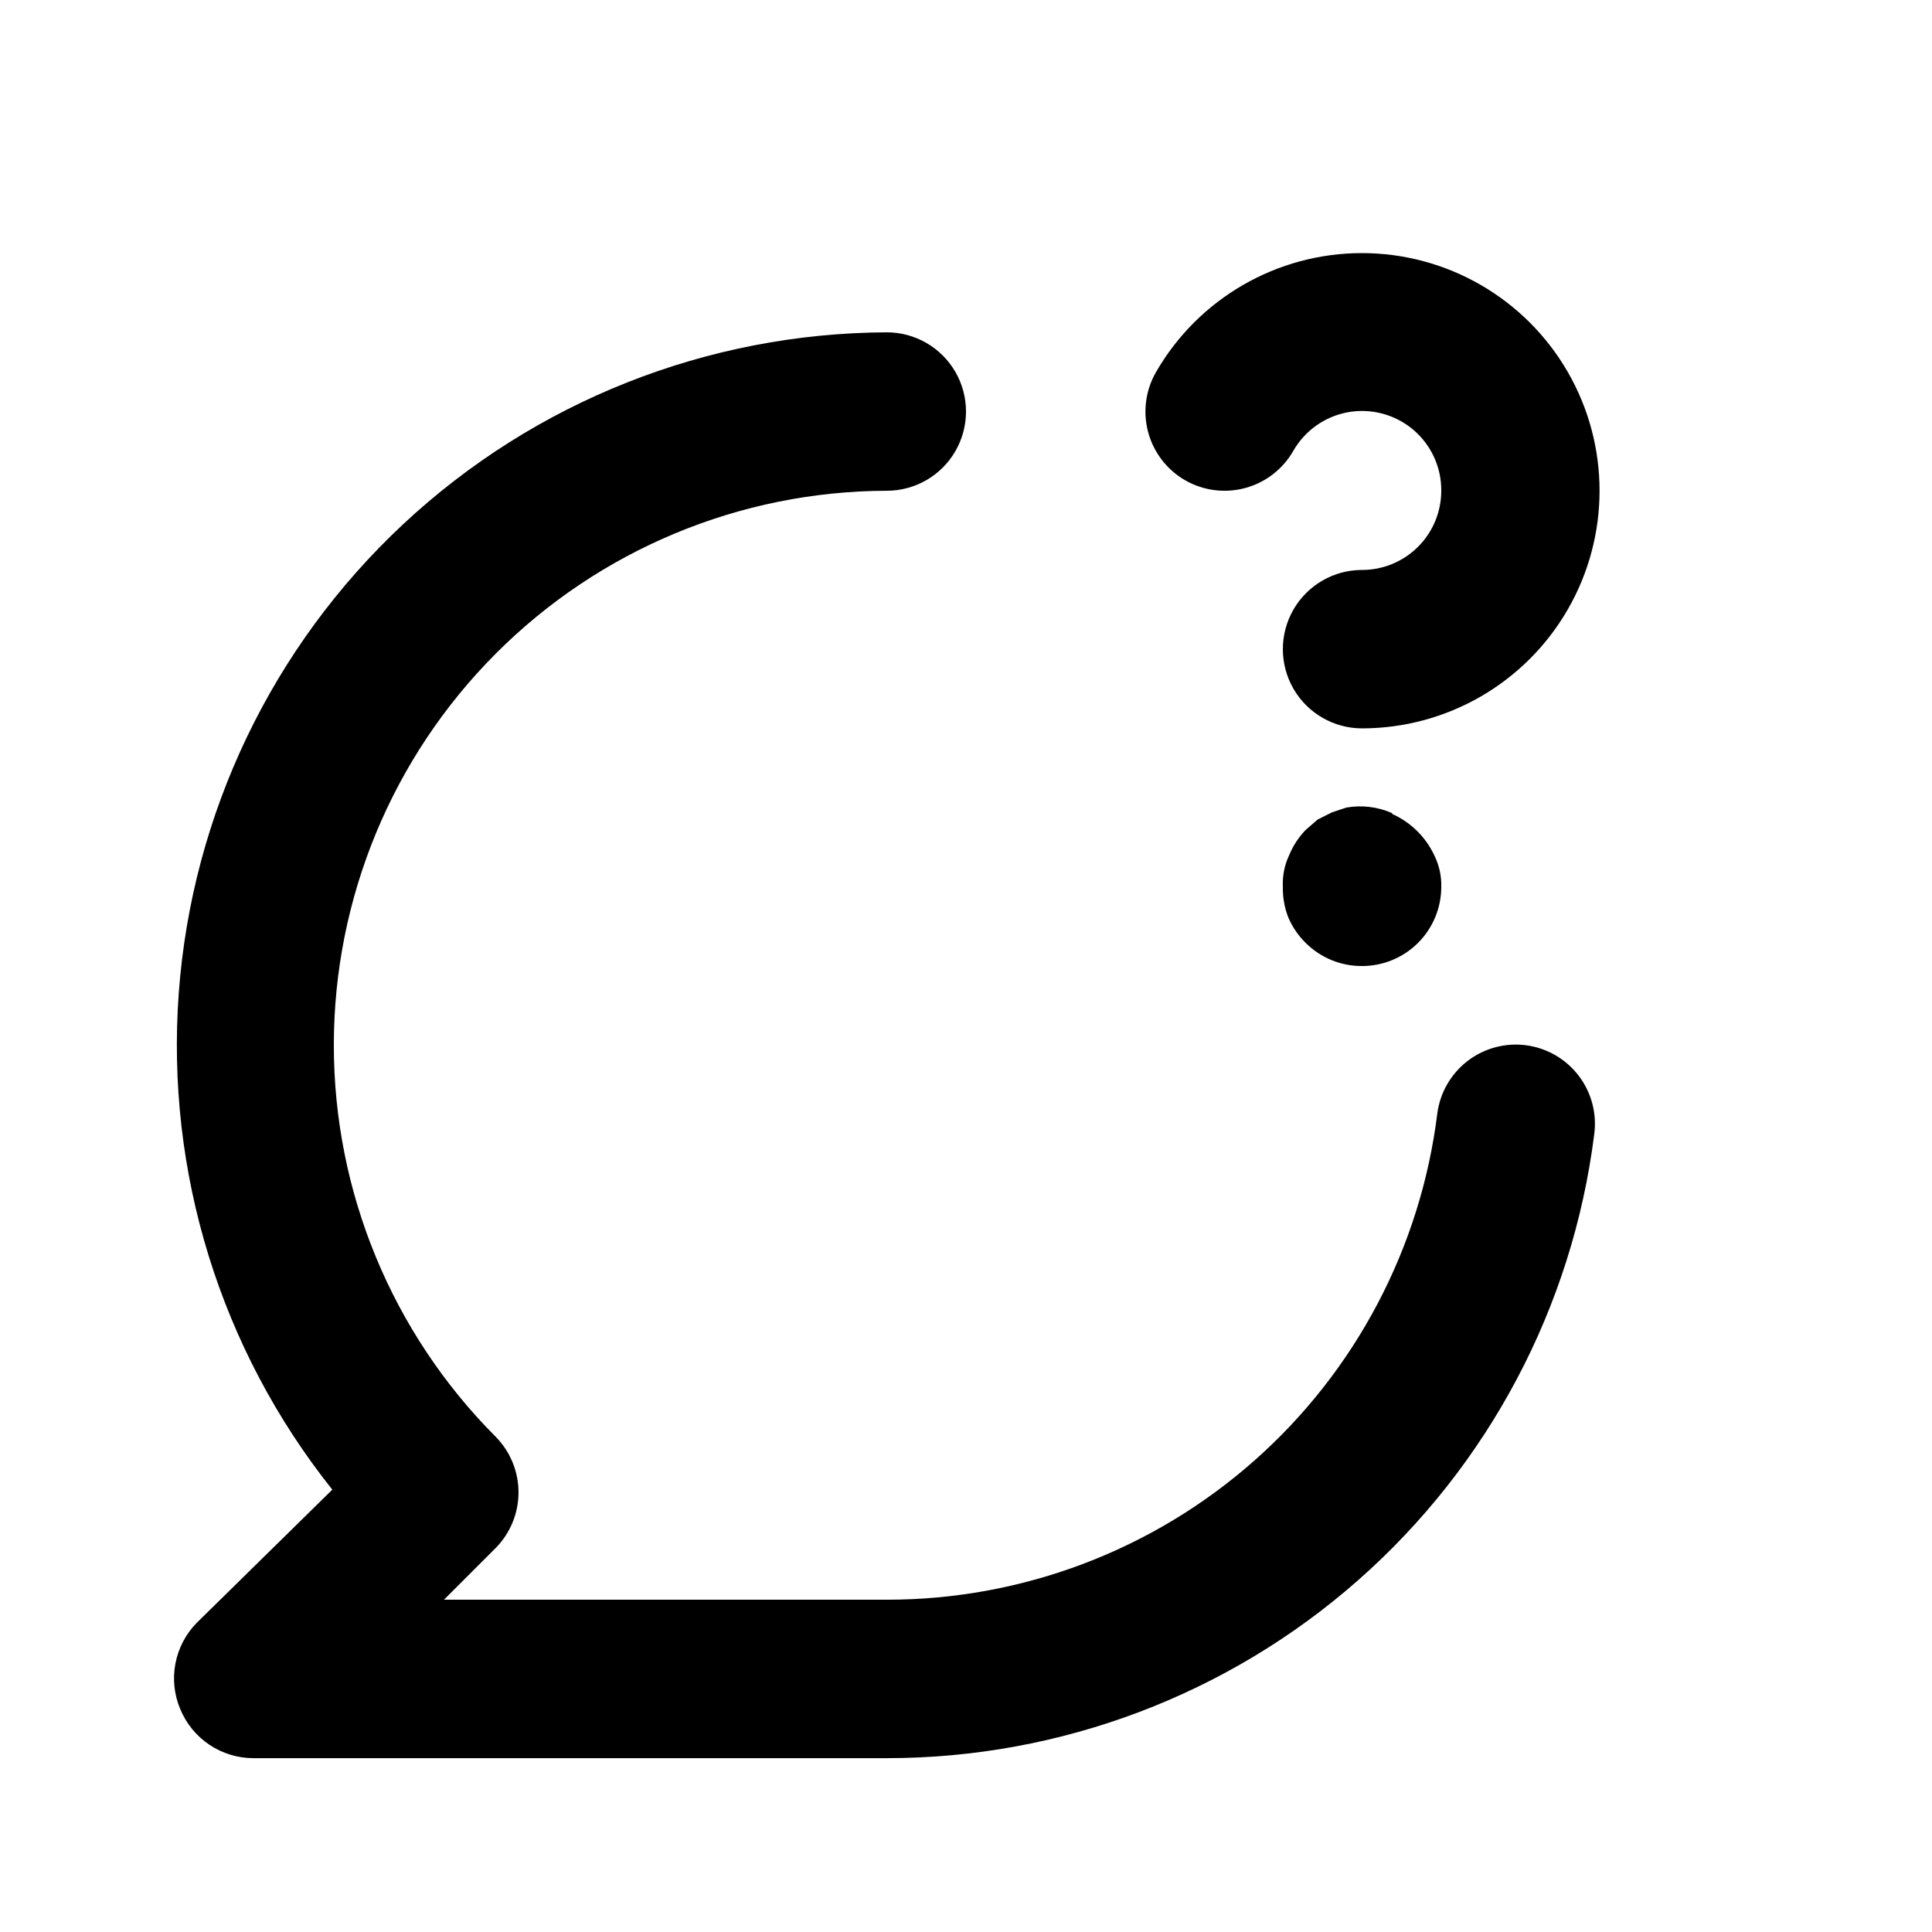 <?xml version="1.0" encoding="UTF-8"?>
<!-- Uploaded to: ICON Repo, www.svgrepo.com, Generator: ICON Repo Mixer Tools -->
<svg fill="#000000" width="800px" height="800px" version="1.1" viewBox="144 144 512 512" xmlns="http://www.w3.org/2000/svg">
 <path d="m458.15 271.32c4.816 2.738 10.523 3.457 15.875 2 5.348-1.453 9.902-4.965 12.672-9.766 3.078-5.43 8.414-9.211 14.555-10.312 6.144-1.102 12.461 0.586 17.234 4.606 4.773 4.023 7.512 9.961 7.465 16.203 0 5.566-2.211 10.906-6.148 14.844-3.934 3.938-9.273 6.148-14.844 6.148-7.496 0-14.43 4-18.18 10.496-3.746 6.492-3.746 14.496 0 20.992 3.75 6.492 10.684 10.496 18.18 10.496 22.496-0.016 43.277-12.027 54.516-31.516 11.238-19.488 11.23-43.488-0.023-62.969-11.258-19.477-32.047-31.473-54.539-31.469-22.496 0.004-43.281 12.008-54.531 31.488-2.805 4.84-3.559 10.598-2.102 15.996 1.457 5.398 5.012 9.992 9.871 12.762zm90.266 149.68c-5.512-0.715-11.082 0.781-15.488 4.164-4.406 3.387-7.293 8.379-8.023 13.887-4.406 35.586-21.672 68.332-48.543 92.07-26.871 23.742-61.496 36.836-97.352 36.82h-117.35l13.645-13.645c3.91-3.934 6.106-9.254 6.106-14.797 0-5.547-2.195-10.867-6.106-14.801-27.445-27.555-42.848-64.867-42.836-103.76 0.016-38.891 15.449-76.191 42.918-103.72 27.465-27.535 64.727-43.059 103.62-43.164 7.5 0 14.43-4 18.18-10.496 3.75-6.496 3.75-14.496 0-20.992s-10.68-10.496-18.18-10.496c-47.57 0.199-93.312 18.332-128.09 50.781s-56.043 76.824-59.539 124.27c-3.492 47.438 11.035 94.449 40.688 131.65l-35.898 35.266c-2.91 2.953-4.883 6.699-5.668 10.773-0.785 4.07-0.348 8.285 1.262 12.105 1.574 3.836 4.25 7.117 7.684 9.434 3.438 2.316 7.484 3.562 11.629 3.582h167.94c46 0.008 90.426-16.77 124.94-47.188 34.512-30.418 56.742-72.379 62.516-118.02 0.777-5.543-0.695-11.168-4.086-15.621-3.387-4.453-8.418-7.371-13.965-8.098zm-35.477-61.508c-3.824-1.691-8.062-2.203-12.176-1.469l-3.777 1.258-3.777 1.891-3.148 2.731-0.004-0.004c-1.887 1.938-3.387 4.219-4.41 6.719-1.238 2.617-1.816 5.504-1.68 8.398-0.059 2.797 0.441 5.582 1.473 8.184 1.086 2.519 2.652 4.805 4.617 6.719 3.961 3.93 9.324 6.121 14.902 6.09 5.57 0 10.91-2.215 14.844-6.148 3.938-3.938 6.148-9.277 6.148-14.844 0.074-2.754-0.504-5.488-1.676-7.977-2.258-5.047-6.293-9.082-11.336-11.336z"/>
</svg>